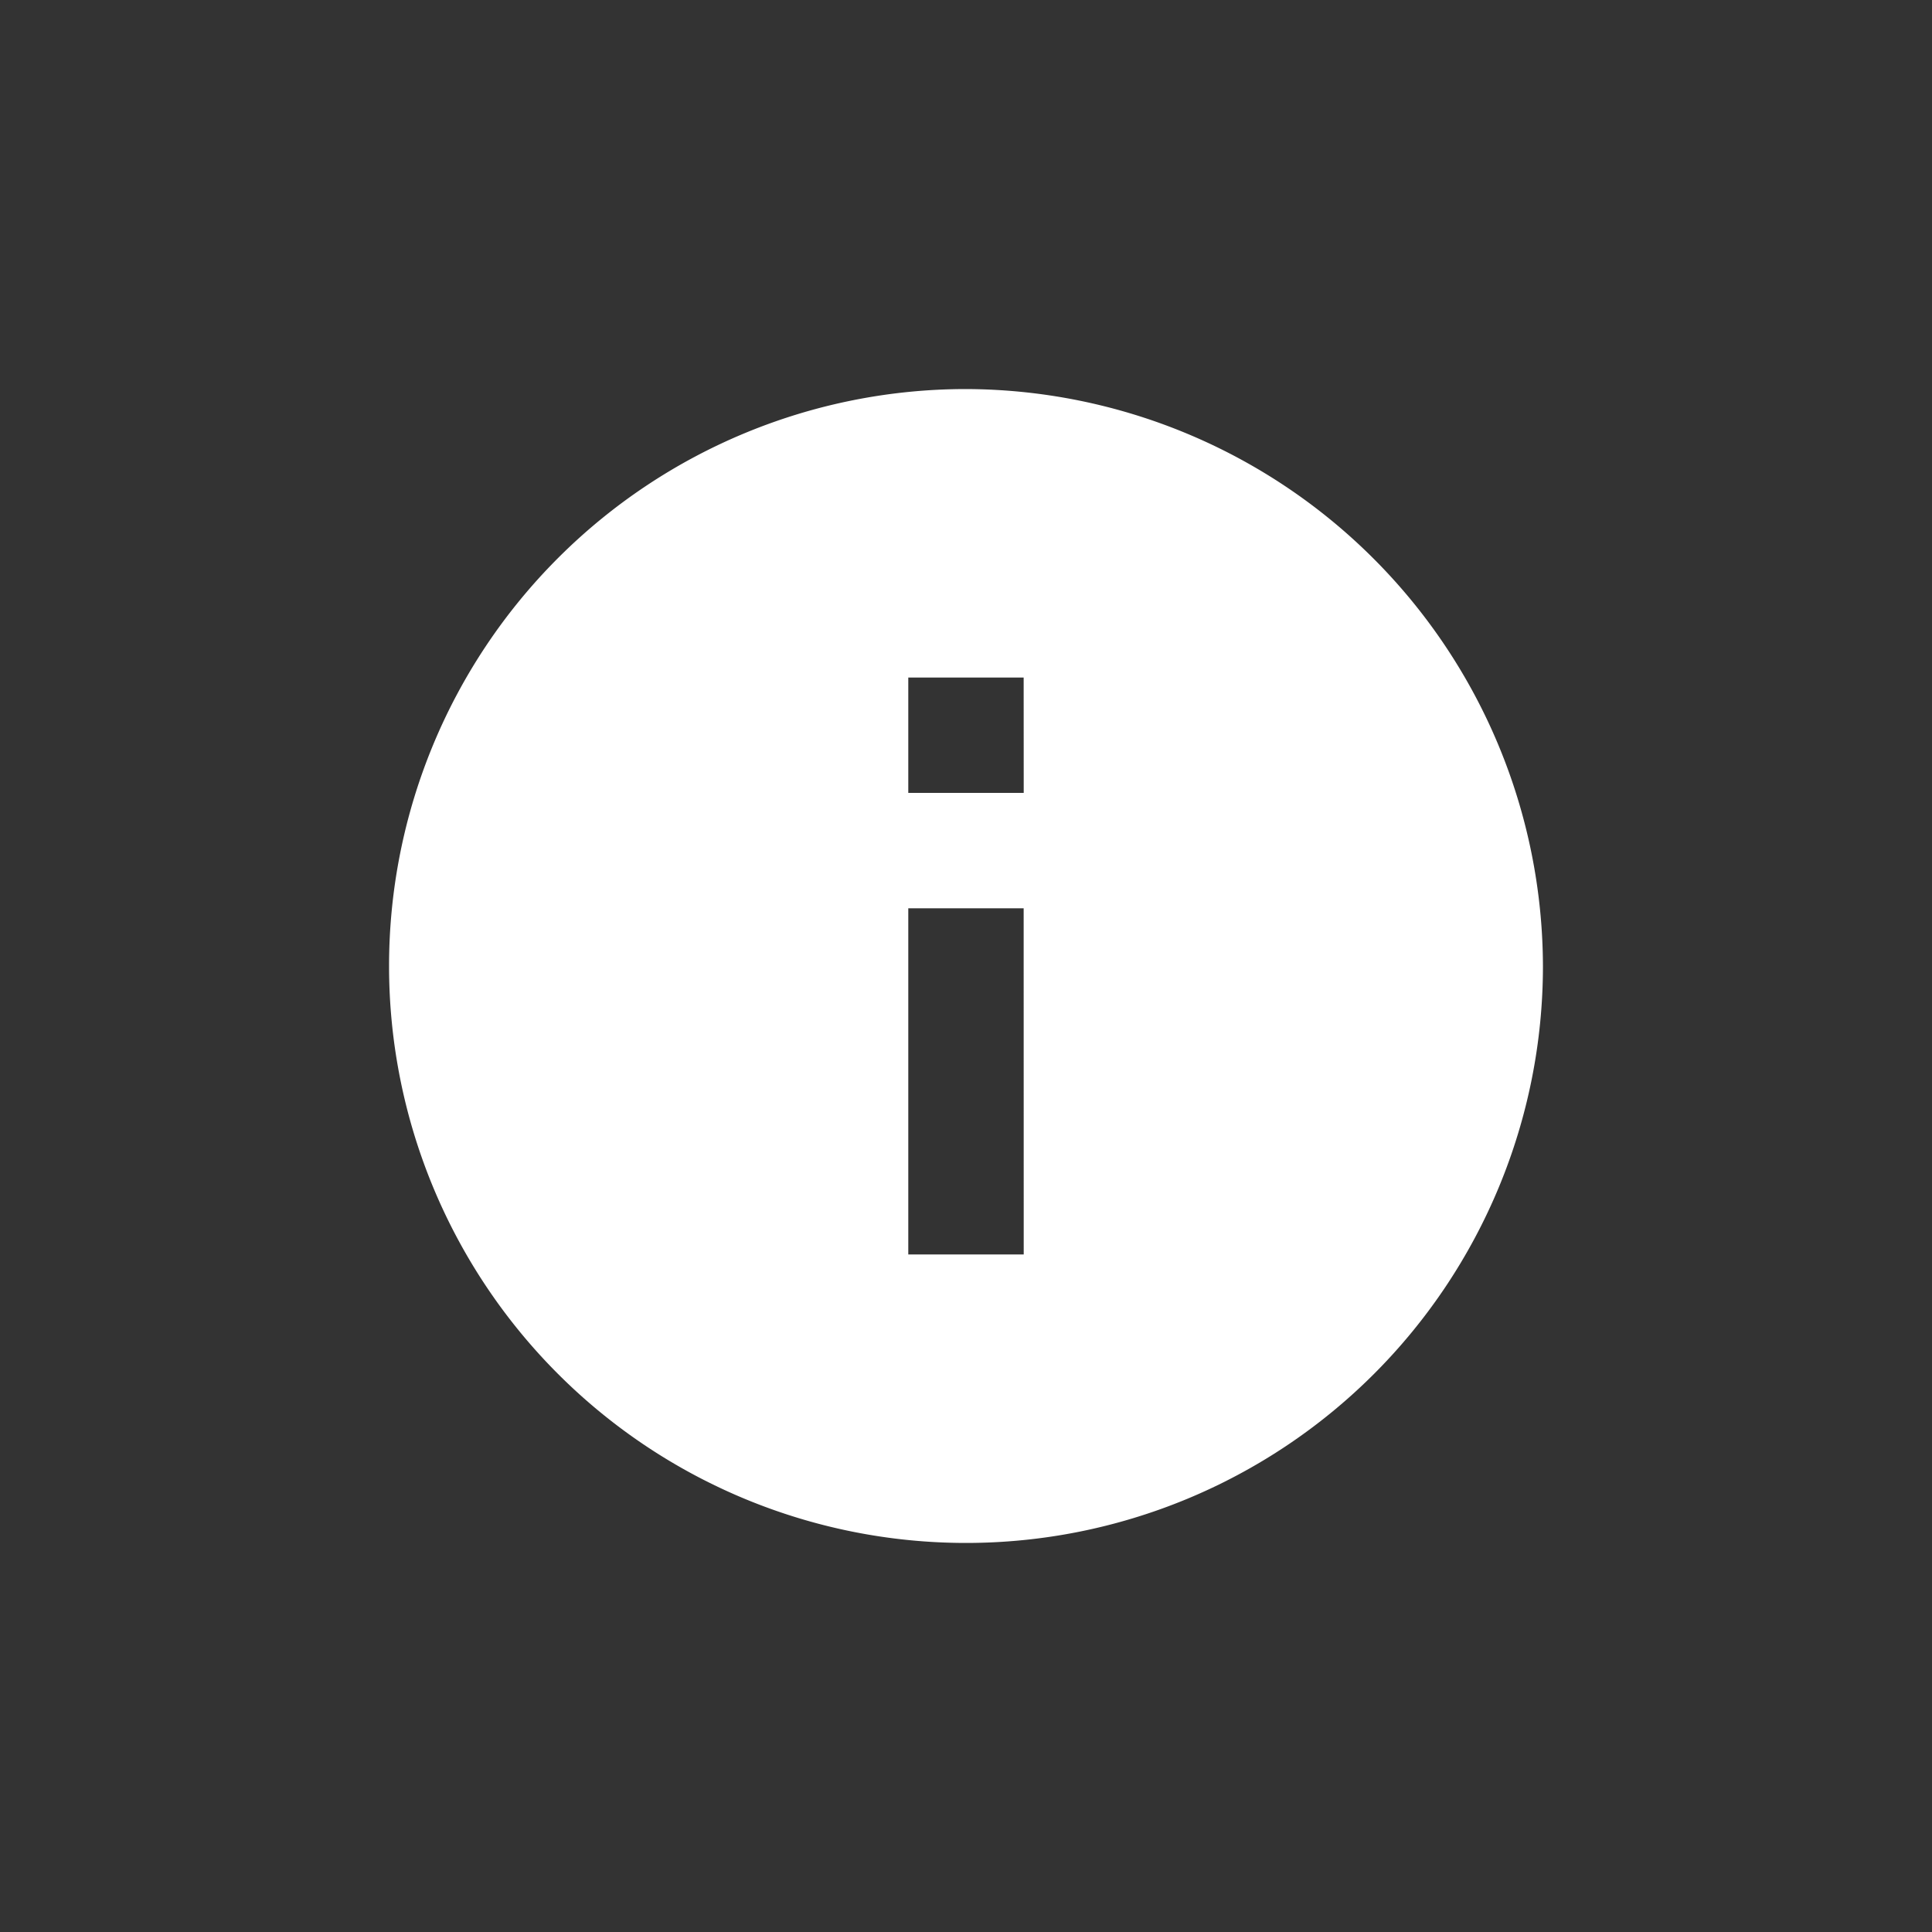 <svg id="icon-info" xmlns="http://www.w3.org/2000/svg" width="32" height="32" viewBox="0 0 32 32">
  <rect x="0" y="0" width="32" height="32" fill="#333333" stroke="none"/>
  <path id="Path_295" data-name="Path 295" d="M0,0H32V32H0Z" fill="none"/>
  <g id="info" transform="translate(6.444 6.444)">
    <g id="info-2" data-name="info">
      <path id="Path_330" data-name="Path 330" d="M9.556,0a9.556,9.556,0,1,0,9.556,9.556A9.584,9.584,0,0,0,9.556,0Zm.956,14.334H8.6V8.6h1.911Zm0-7.645H8.6V4.778h1.911Z" fill="#fff"/>
    </g>
  </g>
</svg>
